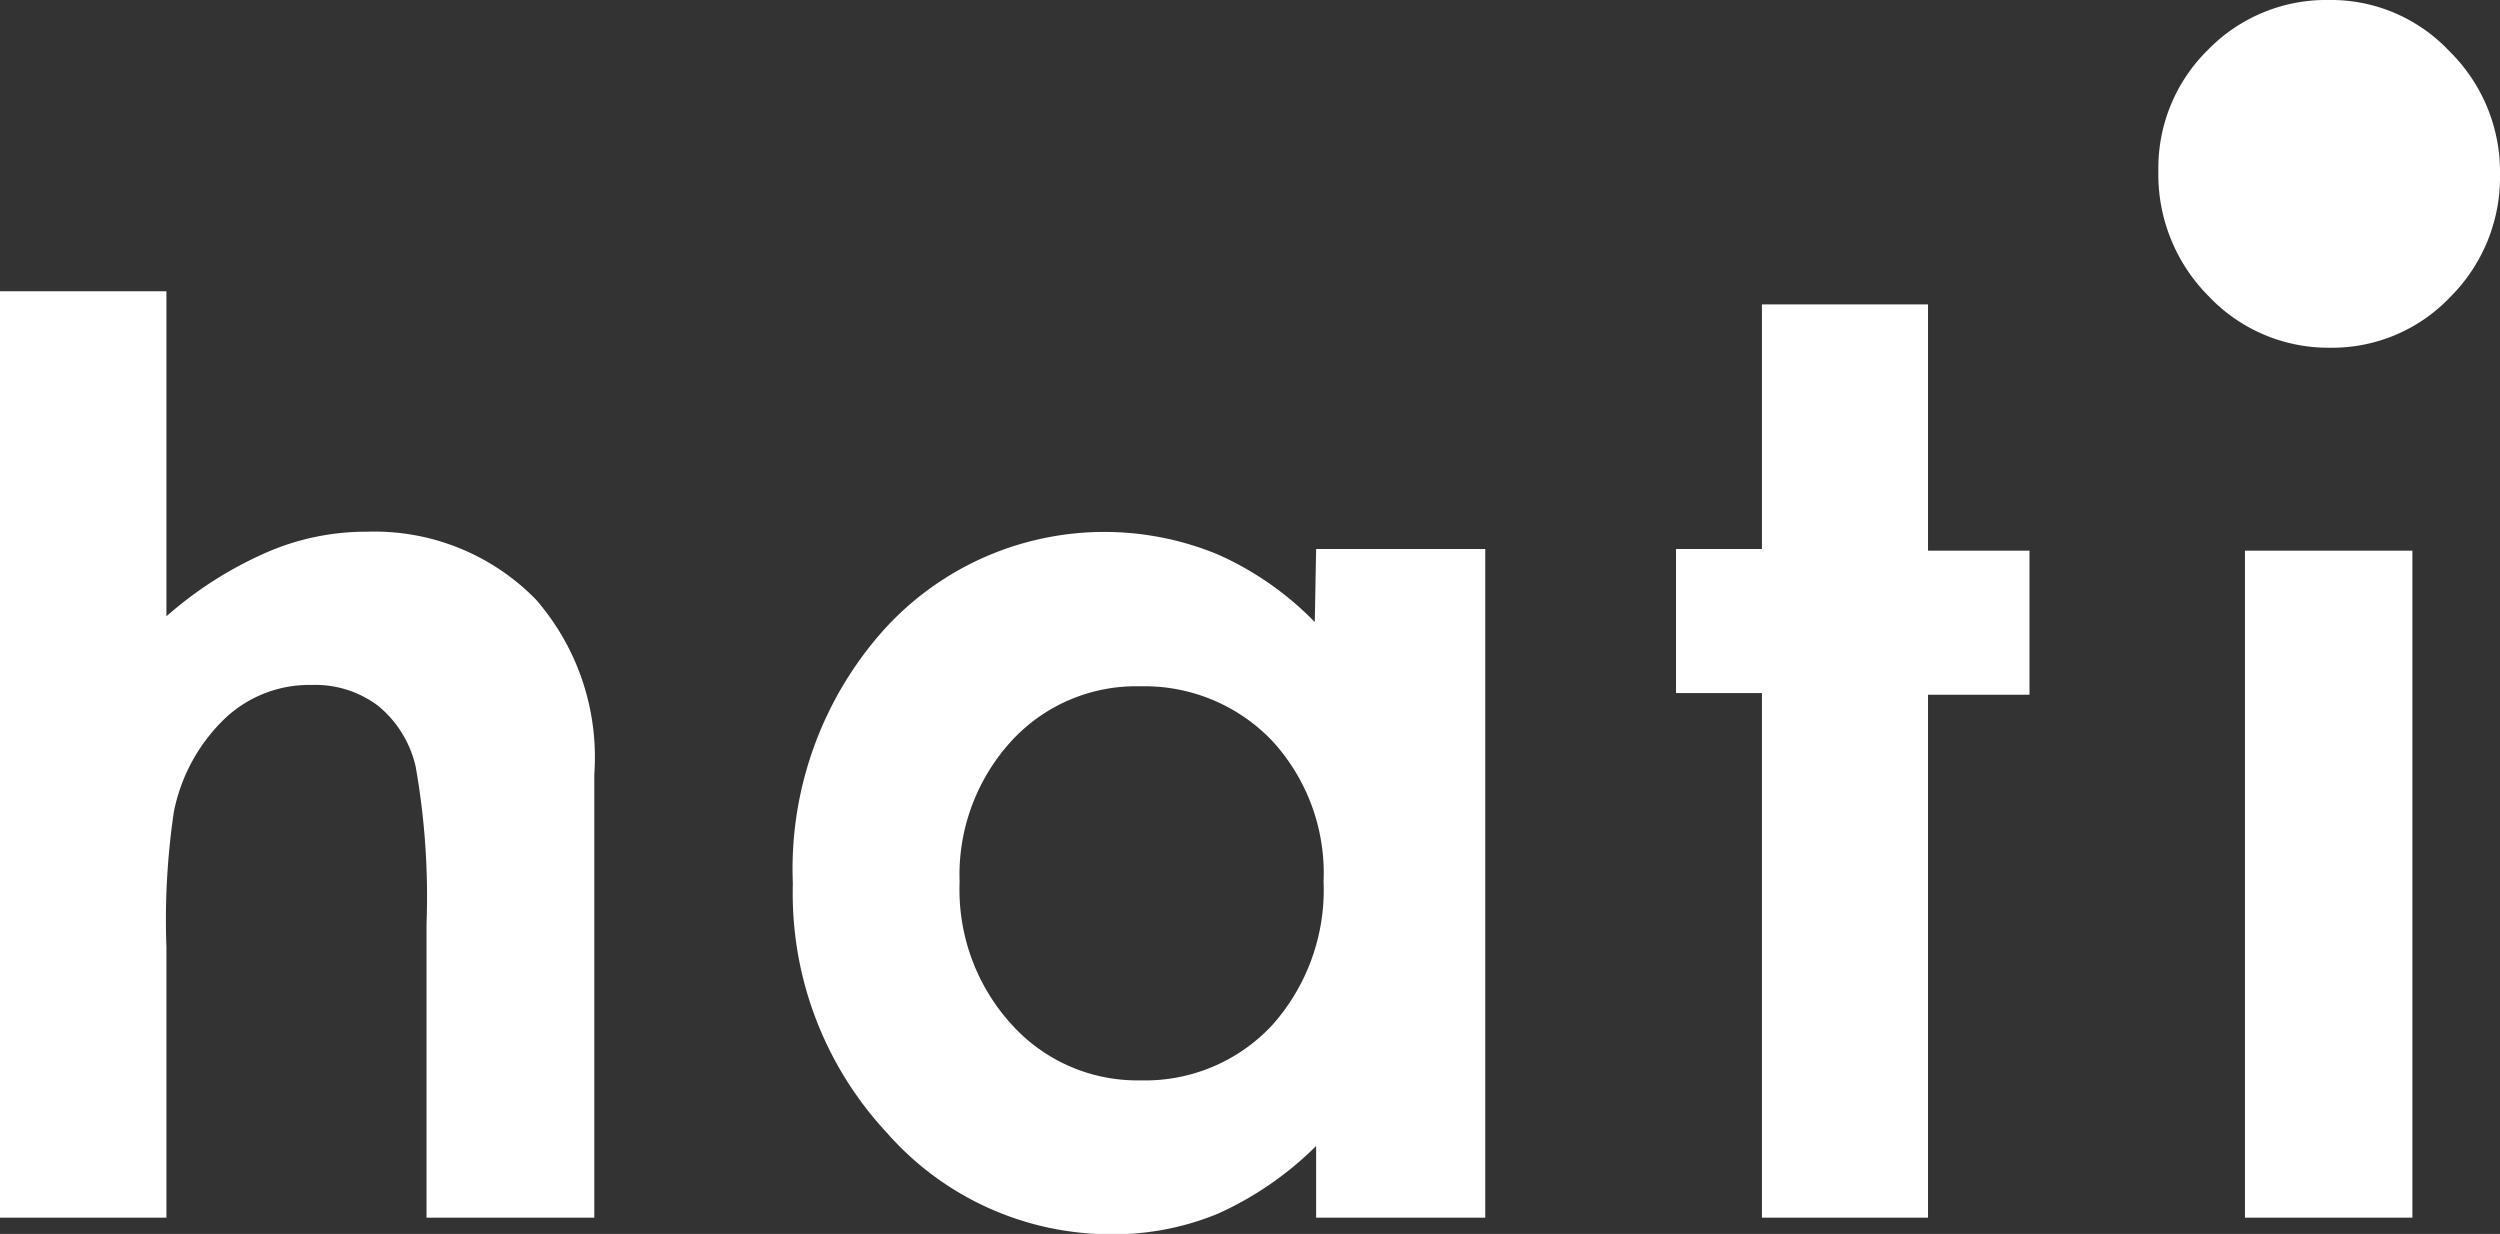 <svg xmlns="http://www.w3.org/2000/svg" viewBox="0 0 73.91 36.48"><rect x="0" y="0" width="73.91" height="36.48" fill="#333333" stroke="none"/><defs><style>.cls-1{fill:#fff;}</style></defs><g id="レイヤー_2" data-name="レイヤー 2"><g id="レイヤー_1-2" data-name="レイヤー 1"><path class="cls-1" d="M0,8.61H4.92v9.61a11.37,11.37,0,0,1,2.92-1.87,7.35,7.35,0,0,1,3-.63,6.67,6.67,0,0,1,5,2,7.1,7.1,0,0,1,1.73,5.17V36H12.61V27.32a22.05,22.05,0,0,0-.32-4.65,3.25,3.25,0,0,0-1.12-1.81,3.09,3.09,0,0,0-1.95-.61,3.63,3.63,0,0,0-2.58,1A5.24,5.24,0,0,0,5.14,24,21.88,21.88,0,0,0,4.92,28V36H0Zm38.91,7.62h5V36h-5V33.88a9.85,9.85,0,0,1-2.9,2,8.09,8.09,0,0,1-3.16.61,8.81,8.81,0,0,1-6.63-3,10.38,10.38,0,0,1-2.78-7.37,10.6,10.6,0,0,1,2.69-7.5A8.79,8.79,0,0,1,36,16.39a9.24,9.24,0,0,1,2.87,2ZM33.7,20.29a5,5,0,0,0-3.81,1.63,5.86,5.86,0,0,0-1.52,4.16,5.91,5.91,0,0,0,1.54,4.21,5,5,0,0,0,3.81,1.65,5.13,5.13,0,0,0,3.88-1.62,6,6,0,0,0,1.53-4.26,5.78,5.78,0,0,0-1.53-4.17,5.22,5.22,0,0,0-3.9-1.6M52.09,9H57v7.28H60v4.26H57V36H52.09V20.49H49.55V16.23h2.54Zm14.28,7.28h4.95V36H66.37ZM65.28,1.47a4.89,4.89,0,0,0-1.47,3.58,5.09,5.09,0,0,0,1.48,3.7,4.87,4.87,0,0,0,3.61,1.53,4.81,4.81,0,0,0,3.54-1.5,5,5,0,0,0,1.47-3.62,5,5,0,0,0-1.5-3.65A4.8,4.8,0,0,0,68.84,0a4.87,4.87,0,0,0-3.56,1.47"/></g></g></svg>